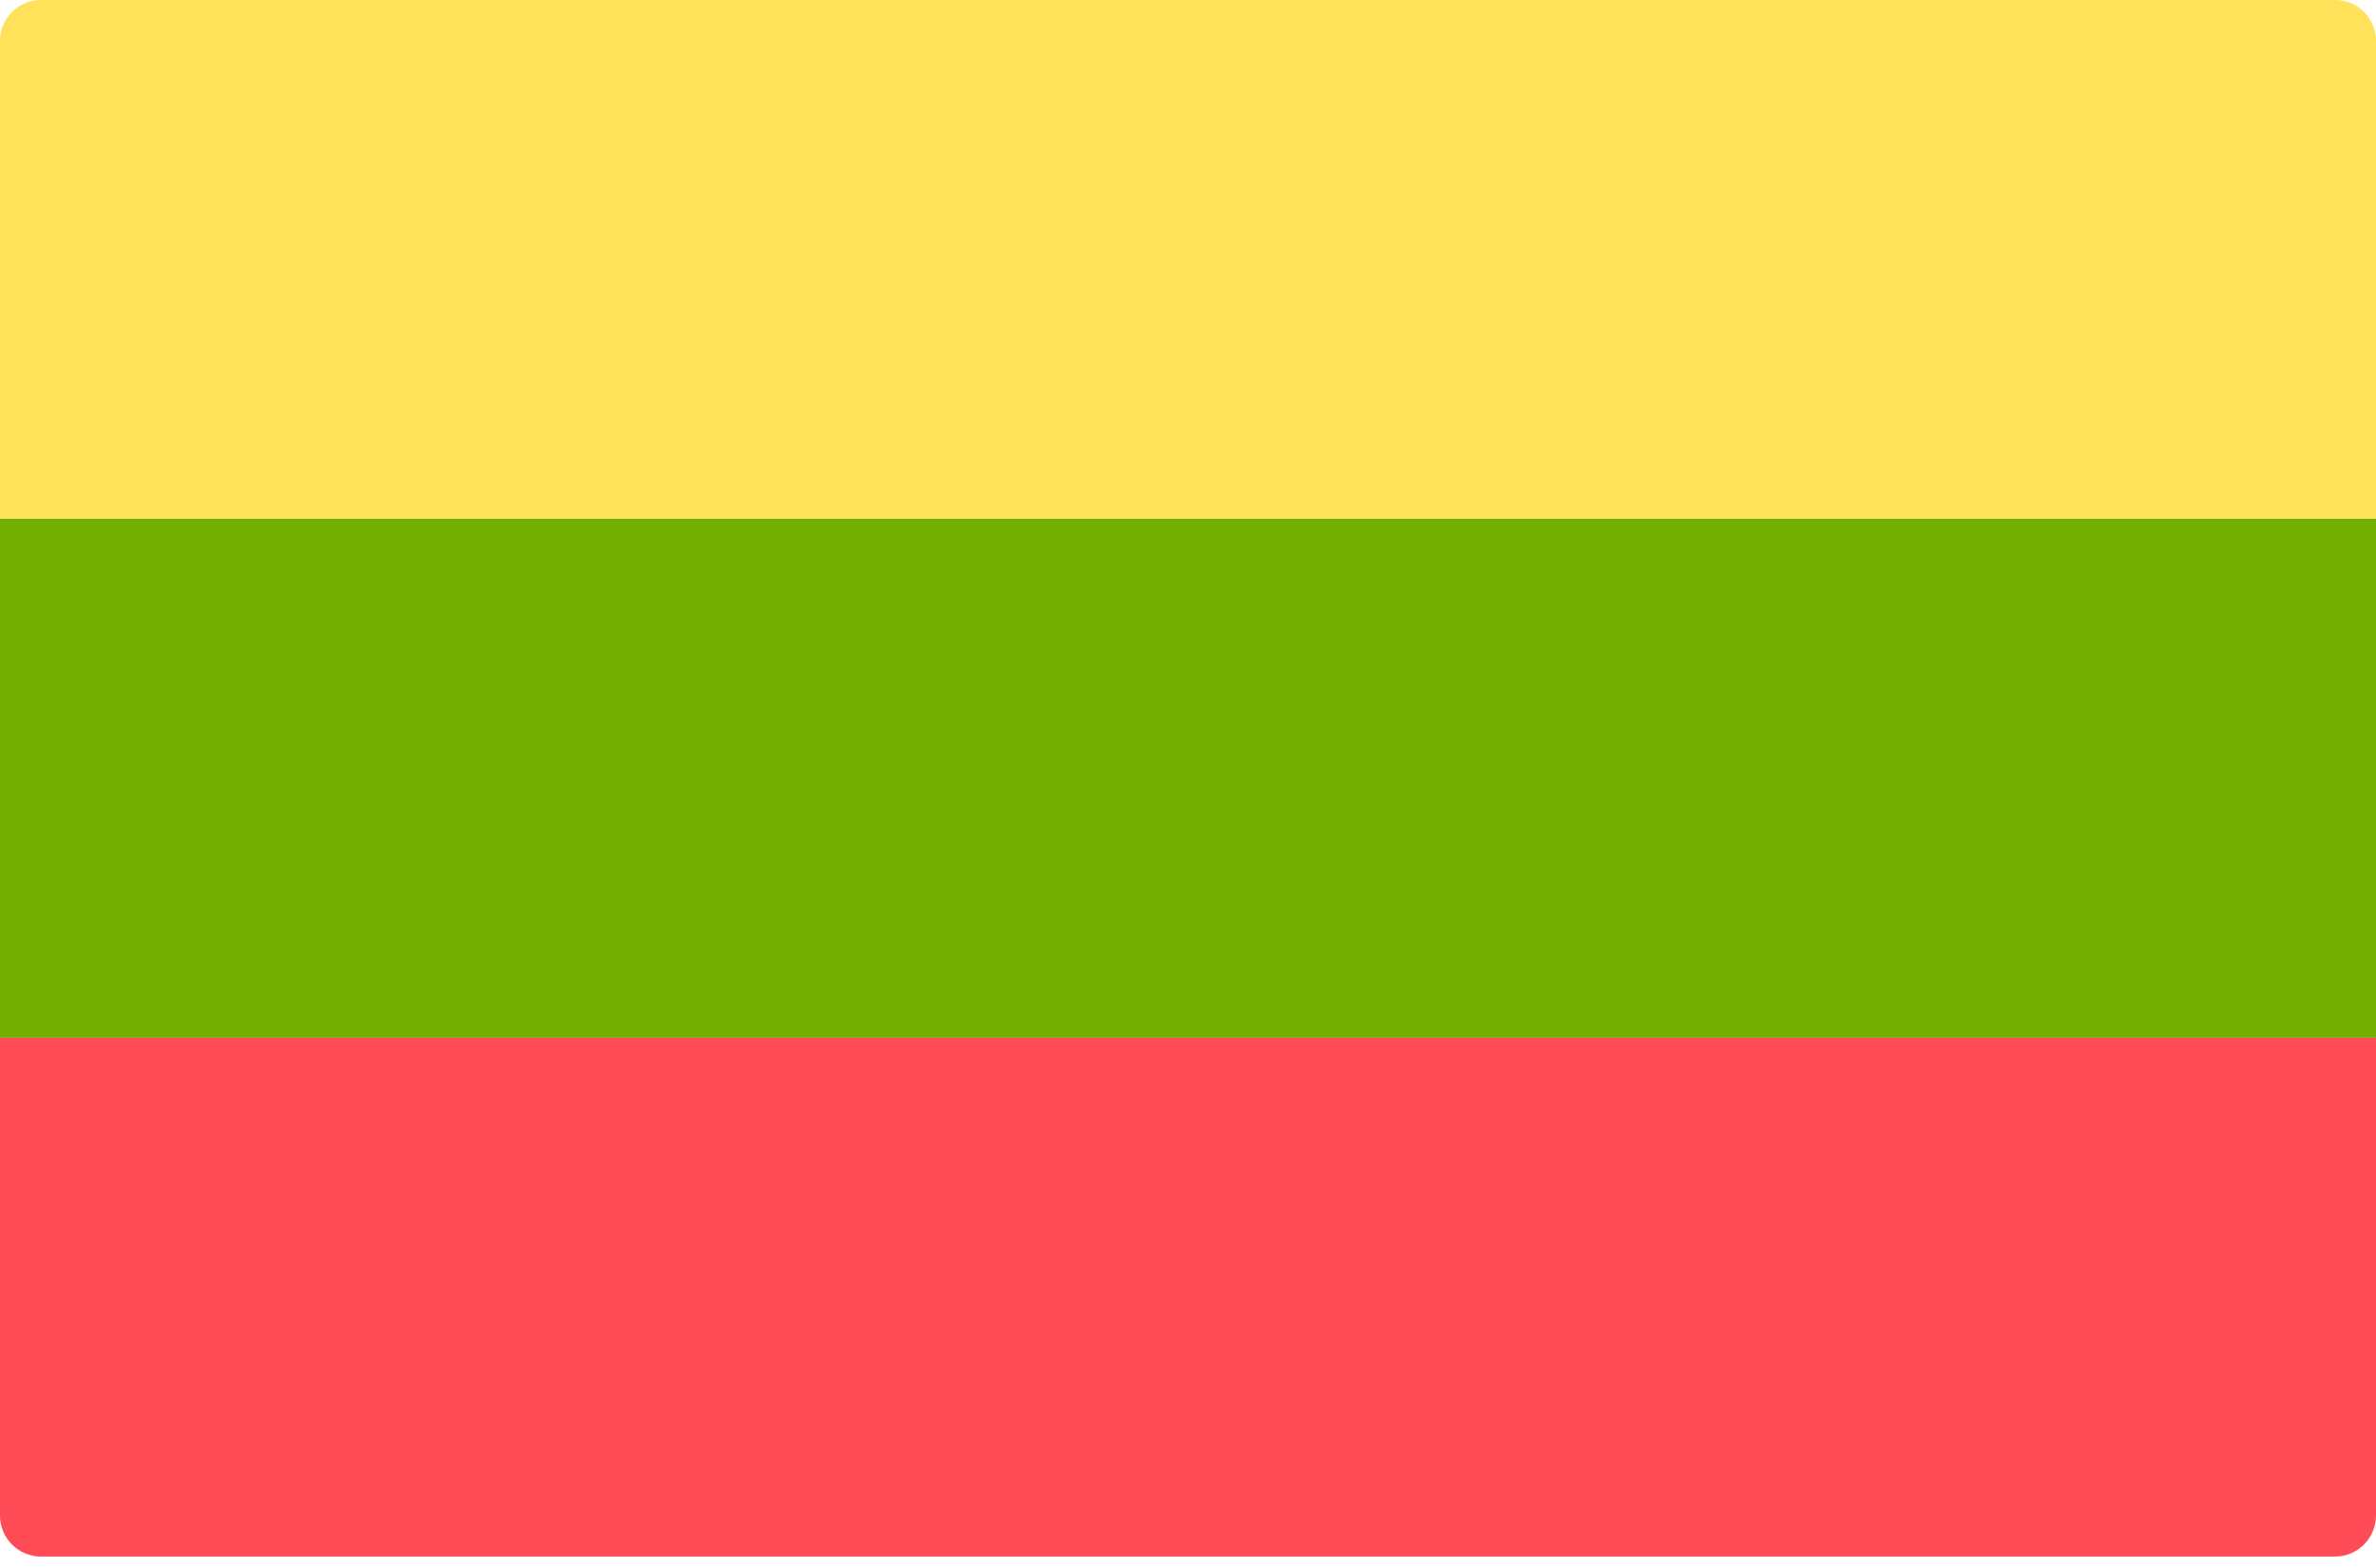 <svg width="50" height="33" viewBox="0 0 50 33" fill="none" xmlns="http://www.w3.org/2000/svg">
<g clip-path="url(#clip0_306_5)">
<path d="M0 21.839H50V31.896C50 32.373 49.614 32.759 49.138 32.759H0.862C0.386 32.759 0 32.373 0 31.896V21.839Z" fill="#FF4B55"/>
<path d="M0.862 0H49.138C49.614 0 50 0.386 50 0.862V10.919H0V0.862C0 0.386 0.386 0 0.862 0Z" fill="#FFE15A"/>
<path d="M50 10.919H0V21.838H50V10.919Z" fill="#73AF00"/>
</g>
<defs>
<clipPath id="clip0_306_5">
<rect width="50" height="33" fill="white"/>
</clipPath>
</defs>
</svg>
